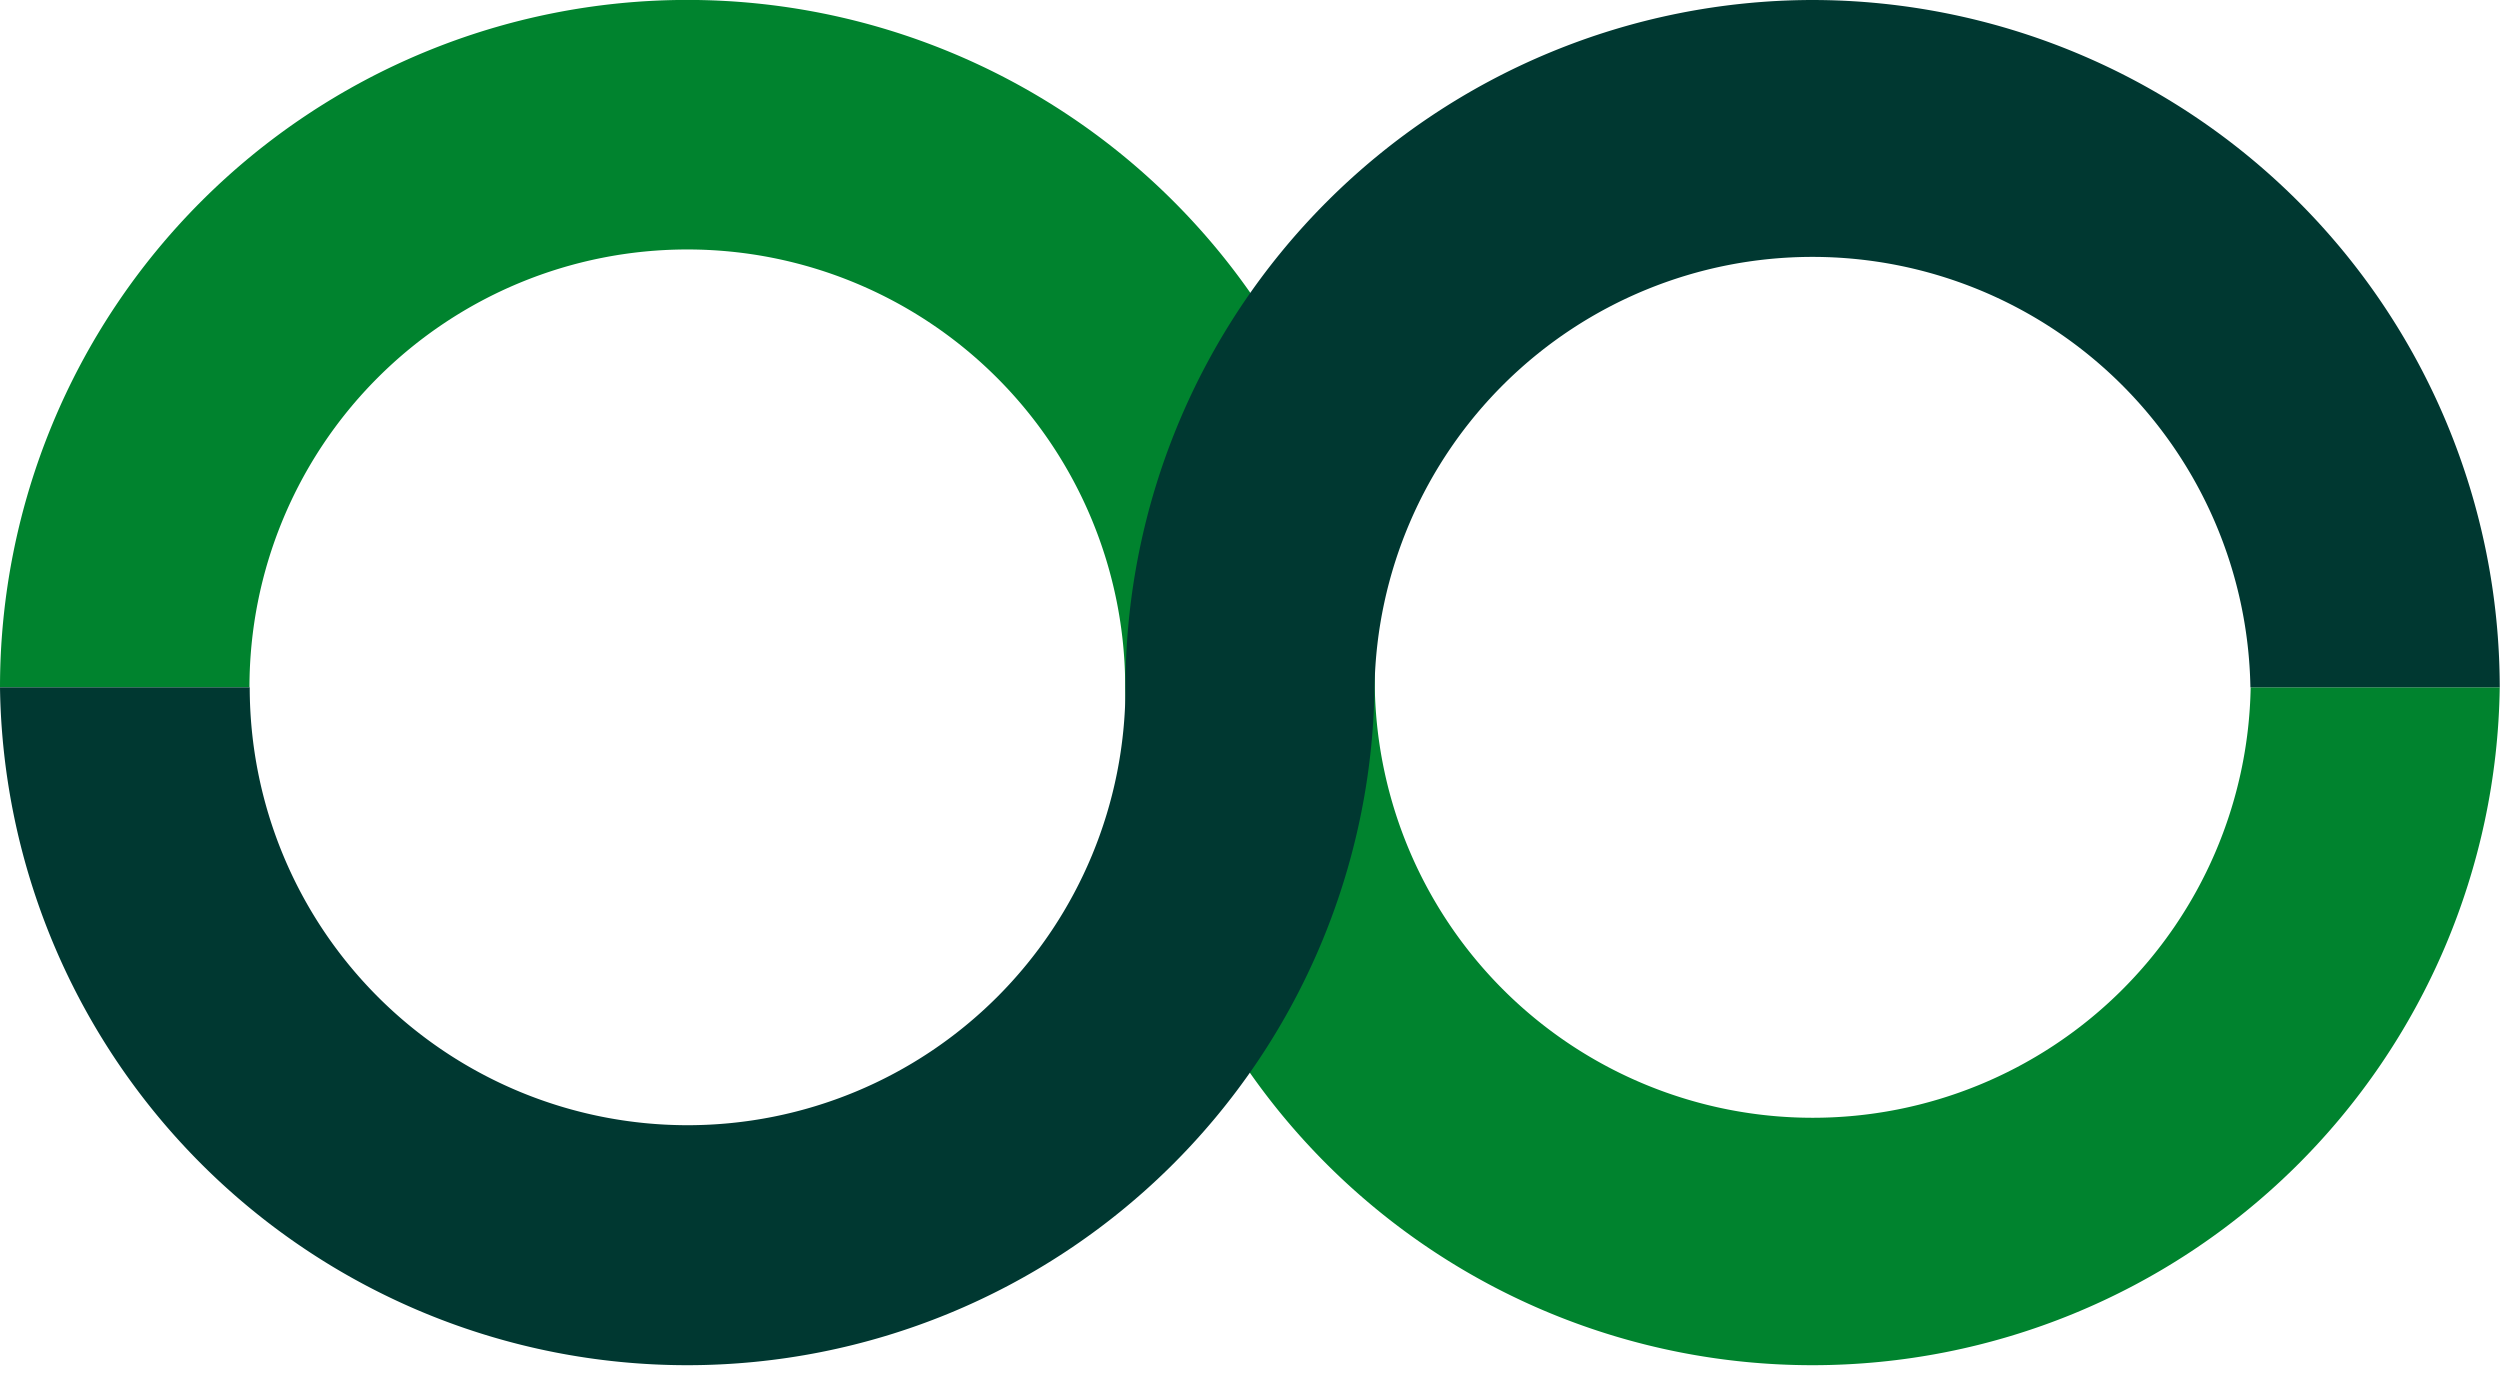 <svg xmlns="http://www.w3.org/2000/svg" viewBox="0 0 191.61 105.35"><defs><style>.cls-1{fill:#00832e;}.cls-2{fill:#003831;}</style></defs><g id="Calque_2" data-name="Calque 2"><g id="Calque_1-2" data-name="Calque 1"><path class="cls-1" d="M172.5,52.68a33.57,33.57,0,0,1-67.13,0h0A52.68,52.68,0,1,0,0,52.68H19.12a33.56,33.56,0,0,1,67.12,0h0a52.68,52.68,0,0,0,105.35,0Z"/><path class="cls-2" d="M138.94,0A52.74,52.74,0,0,0,86.26,52.68h0a33.56,33.56,0,0,1-67.12,0H0a52.68,52.68,0,0,0,105.35,0h0a33.57,33.57,0,0,1,67.13,0h19.11A52.73,52.73,0,0,0,138.94,0Z"/></g></g></svg>